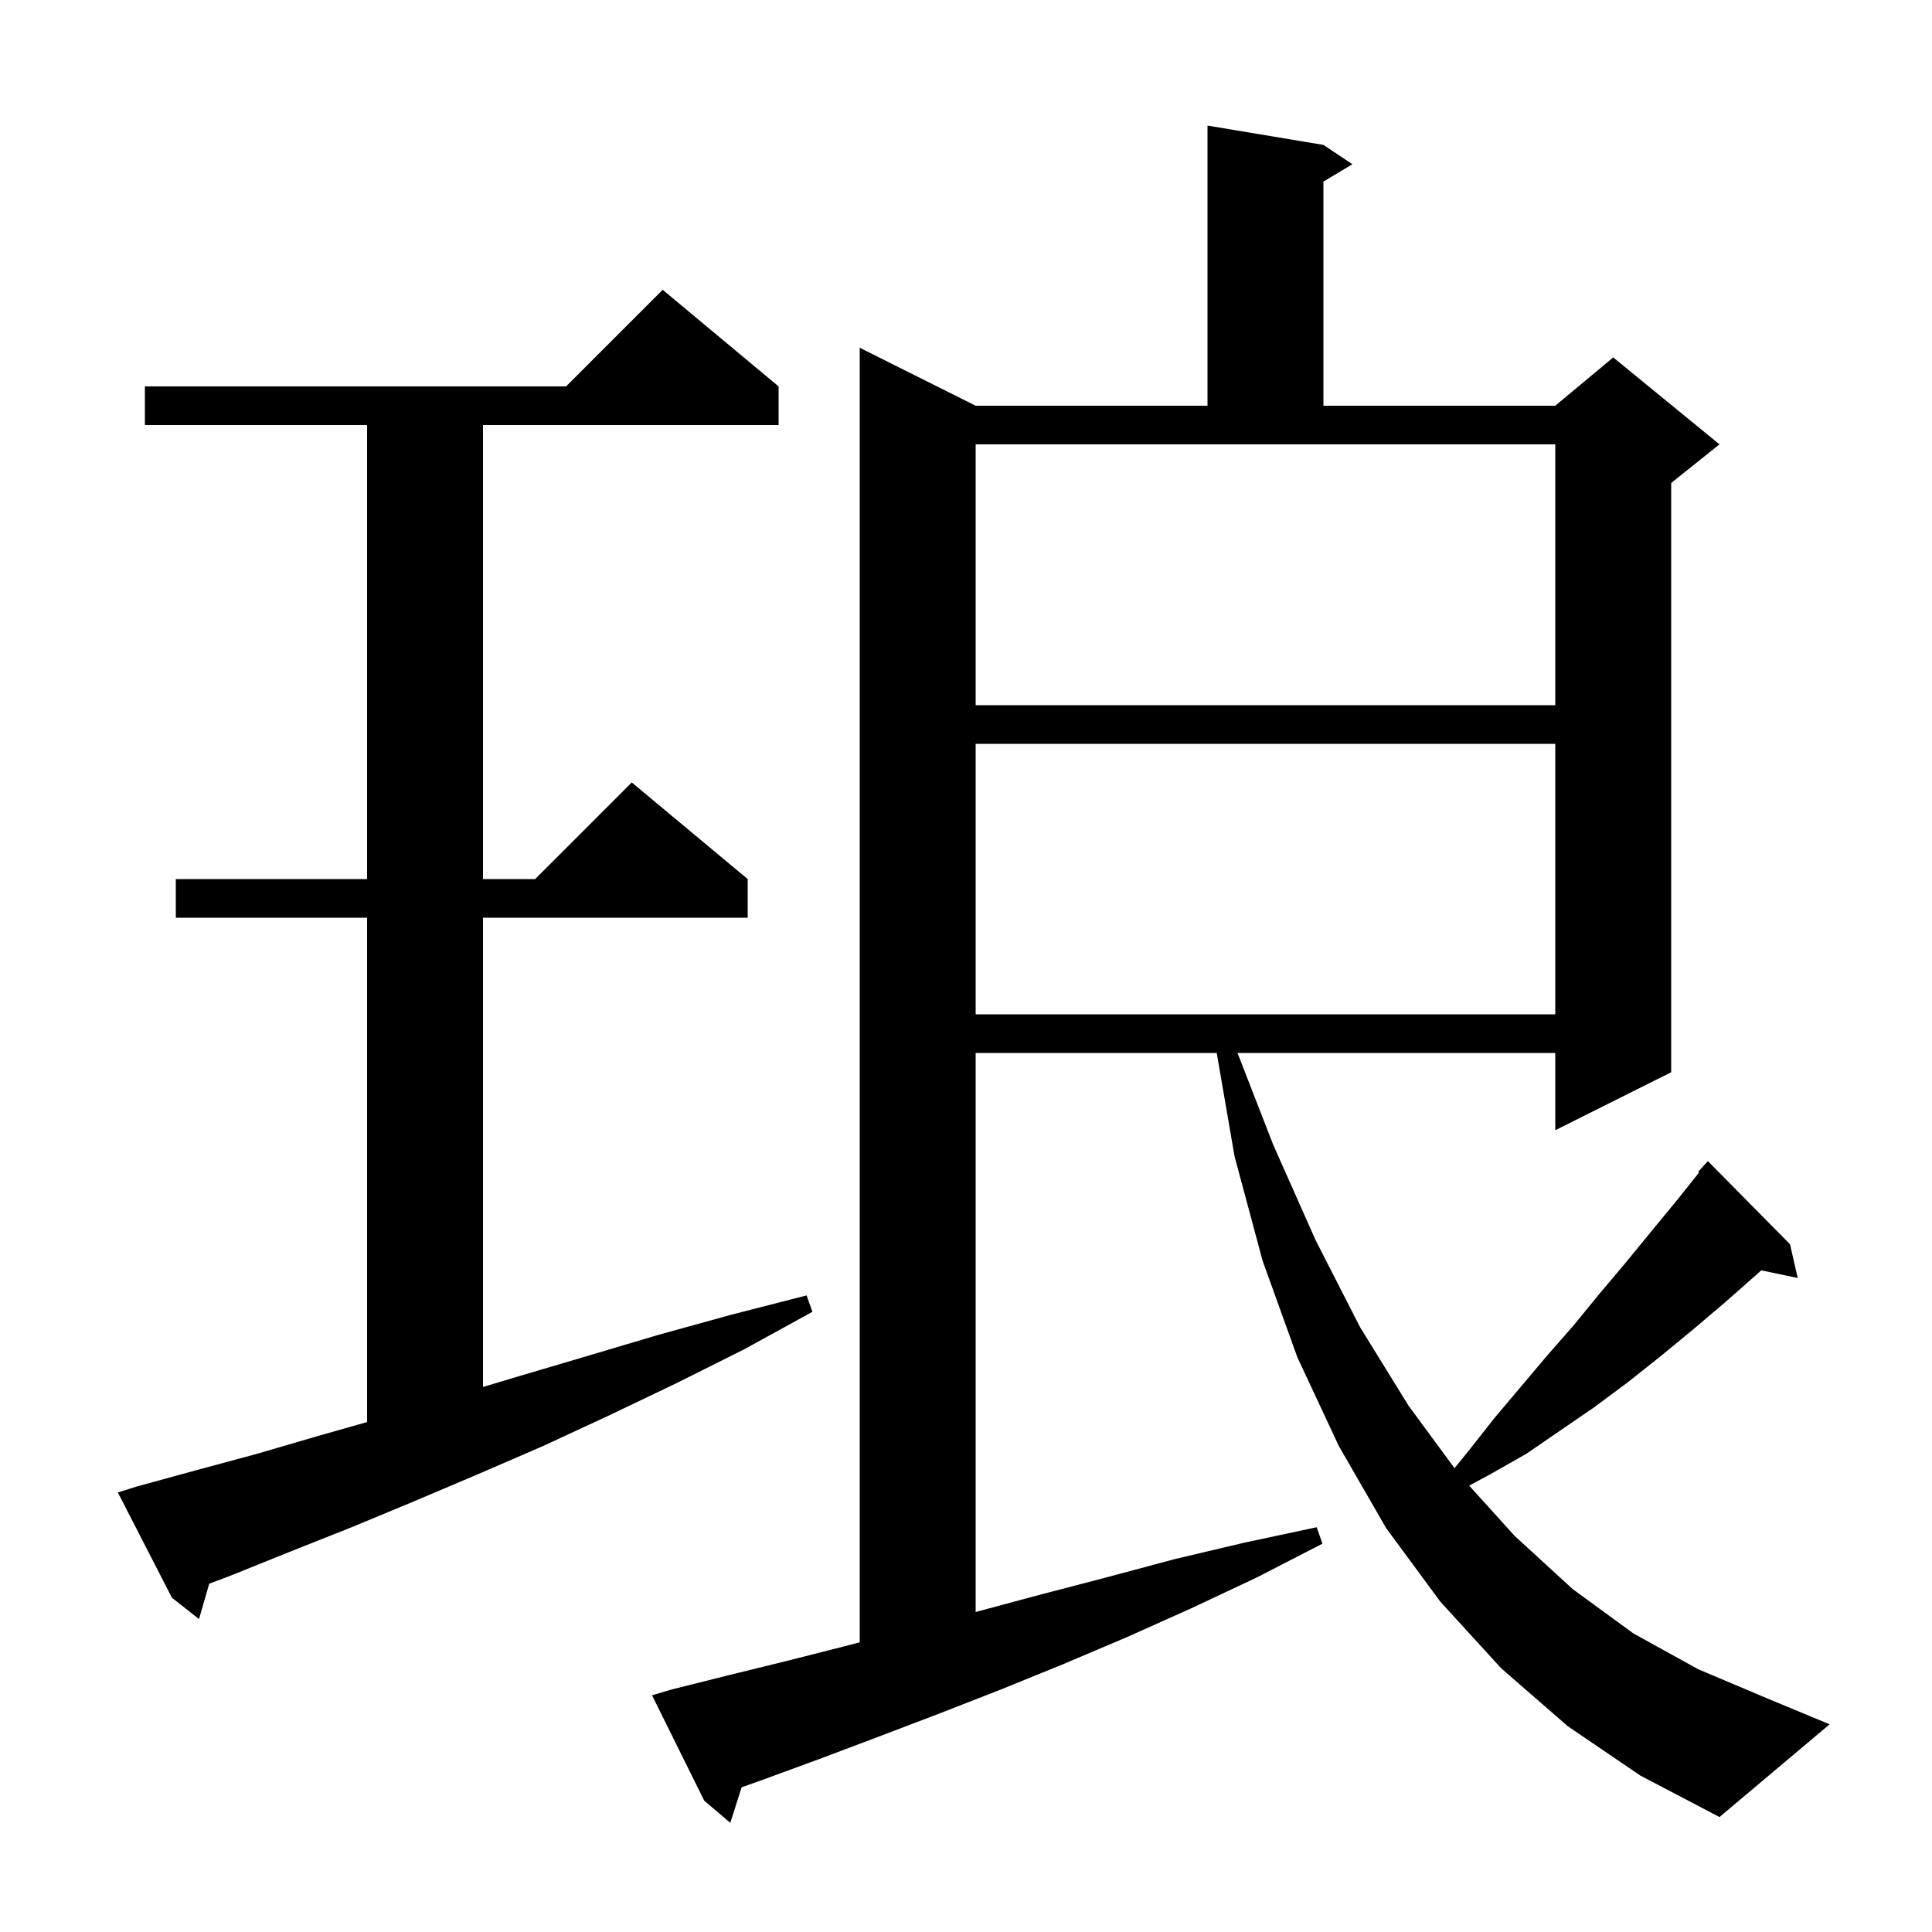 <svg xmlns="http://www.w3.org/2000/svg" xmlns:xlink="http://www.w3.org/1999/xlink" version="1.1" baseProfile="full" viewBox="0 0 200 200" width="200" height="200">
<g fill="black">
<path d="M 162.3 178.7 L 155.4 172.7 L 149.1 165.8 L 143.5 158.2 L 138.6 149.7 L 134.3 140.5 L 130.7 130.5 L 127.8 119.7 L 125.955 109.0 L 101.0 109.0 L 101.0 166.873 L 107.6 165.1 L 114.5 163.3 L 121.6 161.4 L 128.8 159.7 L 136.3 158.1 L 136.9 159.8 L 130.1 163.3 L 123.3 166.5 L 116.6 169.5 L 110.0 172.3 L 103.6 174.9 L 97.2 177.4 L 90.9 179.8 L 84.8 182.1 L 78.8 184.3 L 76.773 185.022 L 75.6 188.7 L 72.9 186.4 L 67.5 175.5 L 69.5 174.9 L 75.5 173.4 L 81.6 171.9 L 87.9 170.3 L 89.0 170.008 L 89.0 36.0 L 101.0 42.0 L 125.0 42.0 L 125.0 13.0 L 137.0 15.0 L 140.0 17.0 L 137.0 18.8 L 137.0 42.0 L 161.0 42.0 L 167.0 37.0 L 178.0 46.0 L 173.0 50.0 L 173.0 111.0 L 161.0 117.0 L 161.0 109.0 L 128.106 109.0 L 131.8 118.5 L 136.2 128.4 L 140.8 137.4 L 145.8 145.5 L 150.571 151.982 L 152.1 150.1 L 154.7 146.8 L 160.1 140.4 L 162.9 137.2 L 165.6 133.9 L 168.3 130.7 L 171.0 127.4 L 173.8 124.0 L 175.889 121.37 L 175.8 121.3 L 176.8 120.2 L 185.3 128.8 L 186.1 132.3 L 182.324 131.505 L 182.0 131.8 L 178.6 134.8 L 175.3 137.6 L 171.9 140.4 L 168.5 143.1 L 165.0 145.7 L 158.0 150.5 L 154.3 152.6 L 152.09 153.794 L 156.8 159.0 L 162.8 164.5 L 169.1 169.1 L 175.8 172.8 L 182.9 175.8 L 189.4 178.5 L 178.0 188.1 L 169.8 183.8 Z M 14.1 153.9 L 20.3 152.2 L 26.6 150.5 L 33.1 148.6 L 38.0 147.21 L 38.0 95.0 L 18.2 95.0 L 18.2 91.0 L 38.0 91.0 L 38.0 44.0 L 15.0 44.0 L 15.0 40.0 L 58.6 40.0 L 68.6 30.0 L 80.6 40.0 L 80.6 44.0 L 50.0 44.0 L 50.0 91.0 L 55.4 91.0 L 65.4 81.0 L 77.4 91.0 L 77.4 95.0 L 50.0 95.0 L 50.0 143.58 L 53.6 142.5 L 60.7 140.4 L 68.1 138.2 L 75.7 136.1 L 83.5 134.1 L 84.1 135.8 L 77.0 139.7 L 70.0 143.2 L 63.1 146.5 L 56.2 149.7 L 49.5 152.6 L 42.9 155.4 L 36.4 158.1 L 30.1 160.6 L 23.9 163.1 L 21.659 163.945 L 20.6 167.6 L 17.8 165.4 L 12.2 154.5 Z M 101.0 77.0 L 101.0 105.0 L 161.0 105.0 L 161.0 77.0 Z M 101.0 73.0 L 161.0 73.0 L 161.0 46.0 L 101.0 46.0 Z " />
</g>
</svg>
